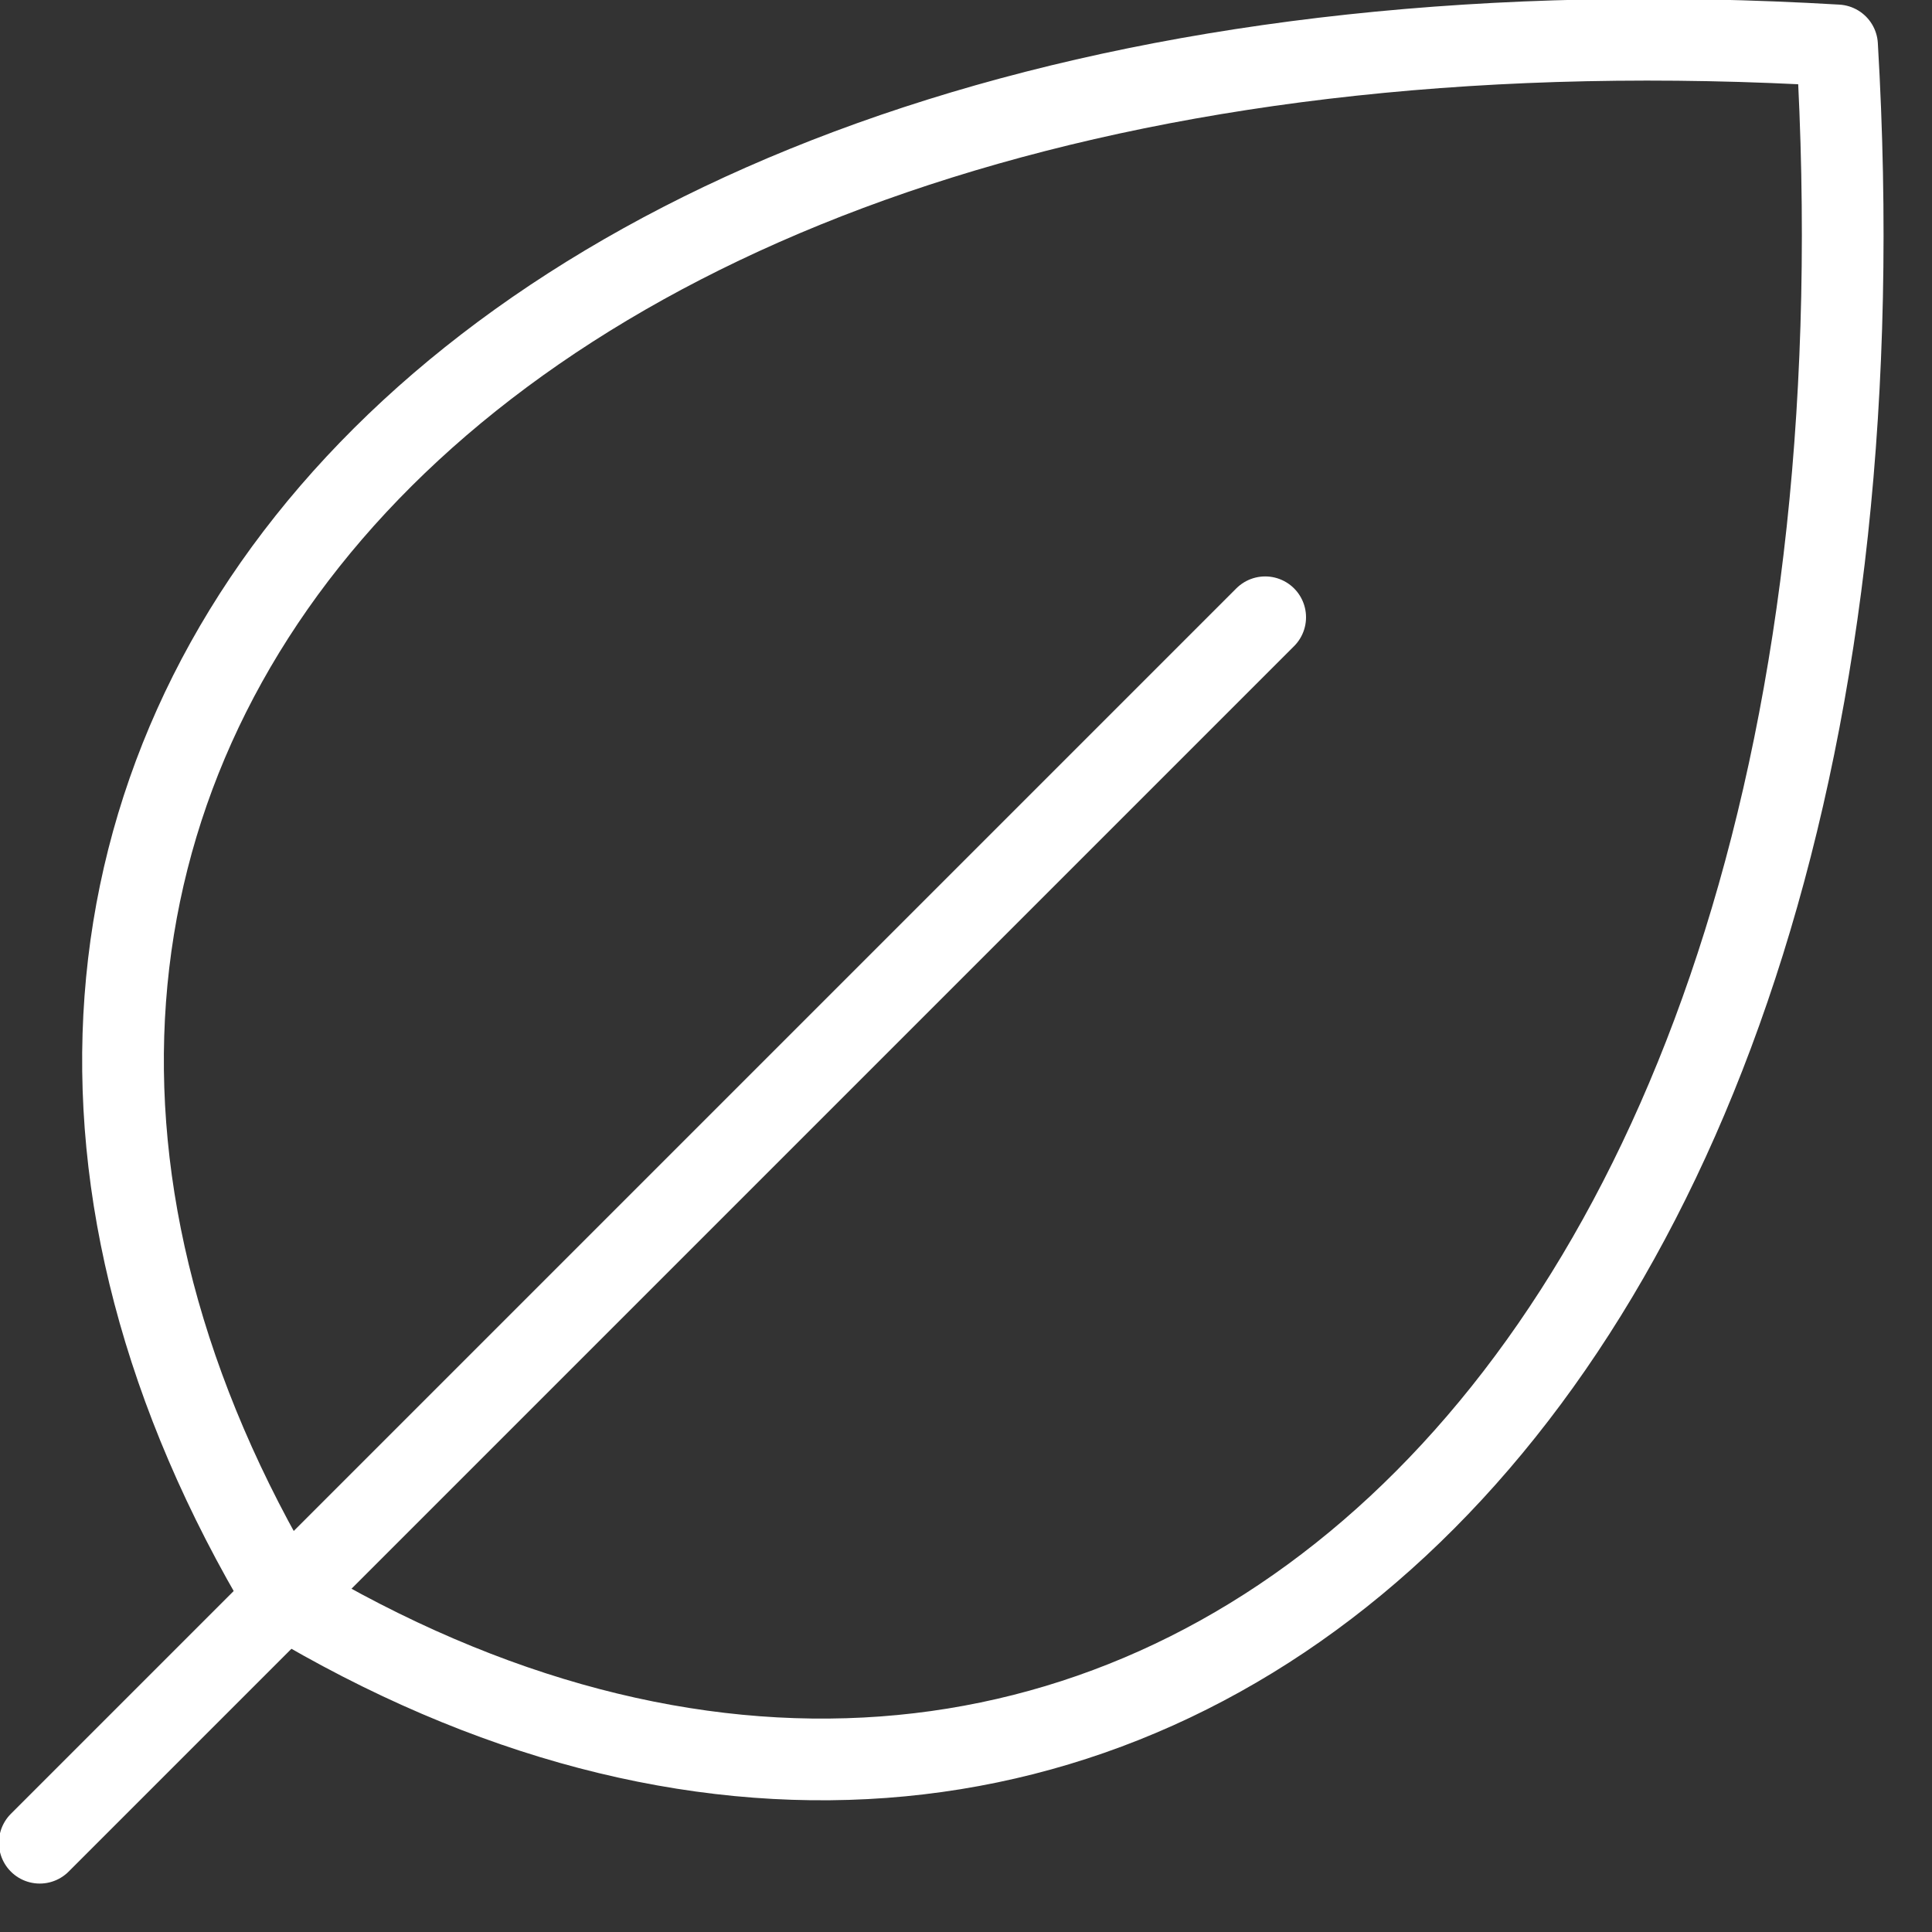 <?xml version="1.0" encoding="UTF-8" standalone="no"?>
<!DOCTYPE svg PUBLIC "-//W3C//DTD SVG 1.1//EN" "http://www.w3.org/Graphics/SVG/1.1/DTD/svg11.dtd">
<svg width="100%" height="100%" viewBox="0 0 28 28" version="1.1" xmlns="http://www.w3.org/2000/svg" xmlns:xlink="http://www.w3.org/1999/xlink" xml:space="preserve" xmlns:serif="http://www.serif.com/" style="fill-rule:evenodd;clip-rule:evenodd;stroke-linecap:round;stroke-linejoin:round;">
    <rect x="0" y="0" width="28" height="28" fill="#333333" stroke="none"/>
    <g transform="matrix(0.148,0,0,0.148,-5.344,-5.262)">
        <path d="M160,96L40,216" style="fill:none;fill-rule:nonzero;stroke:white;stroke-width:8px;"/>
        <path d="M64,192C16,112 80,32 216,40C224,176 144,240 64,192Z" style="fill:none;fill-rule:nonzero;stroke:white;stroke-width:8px;"/>
    </g>
</svg>
